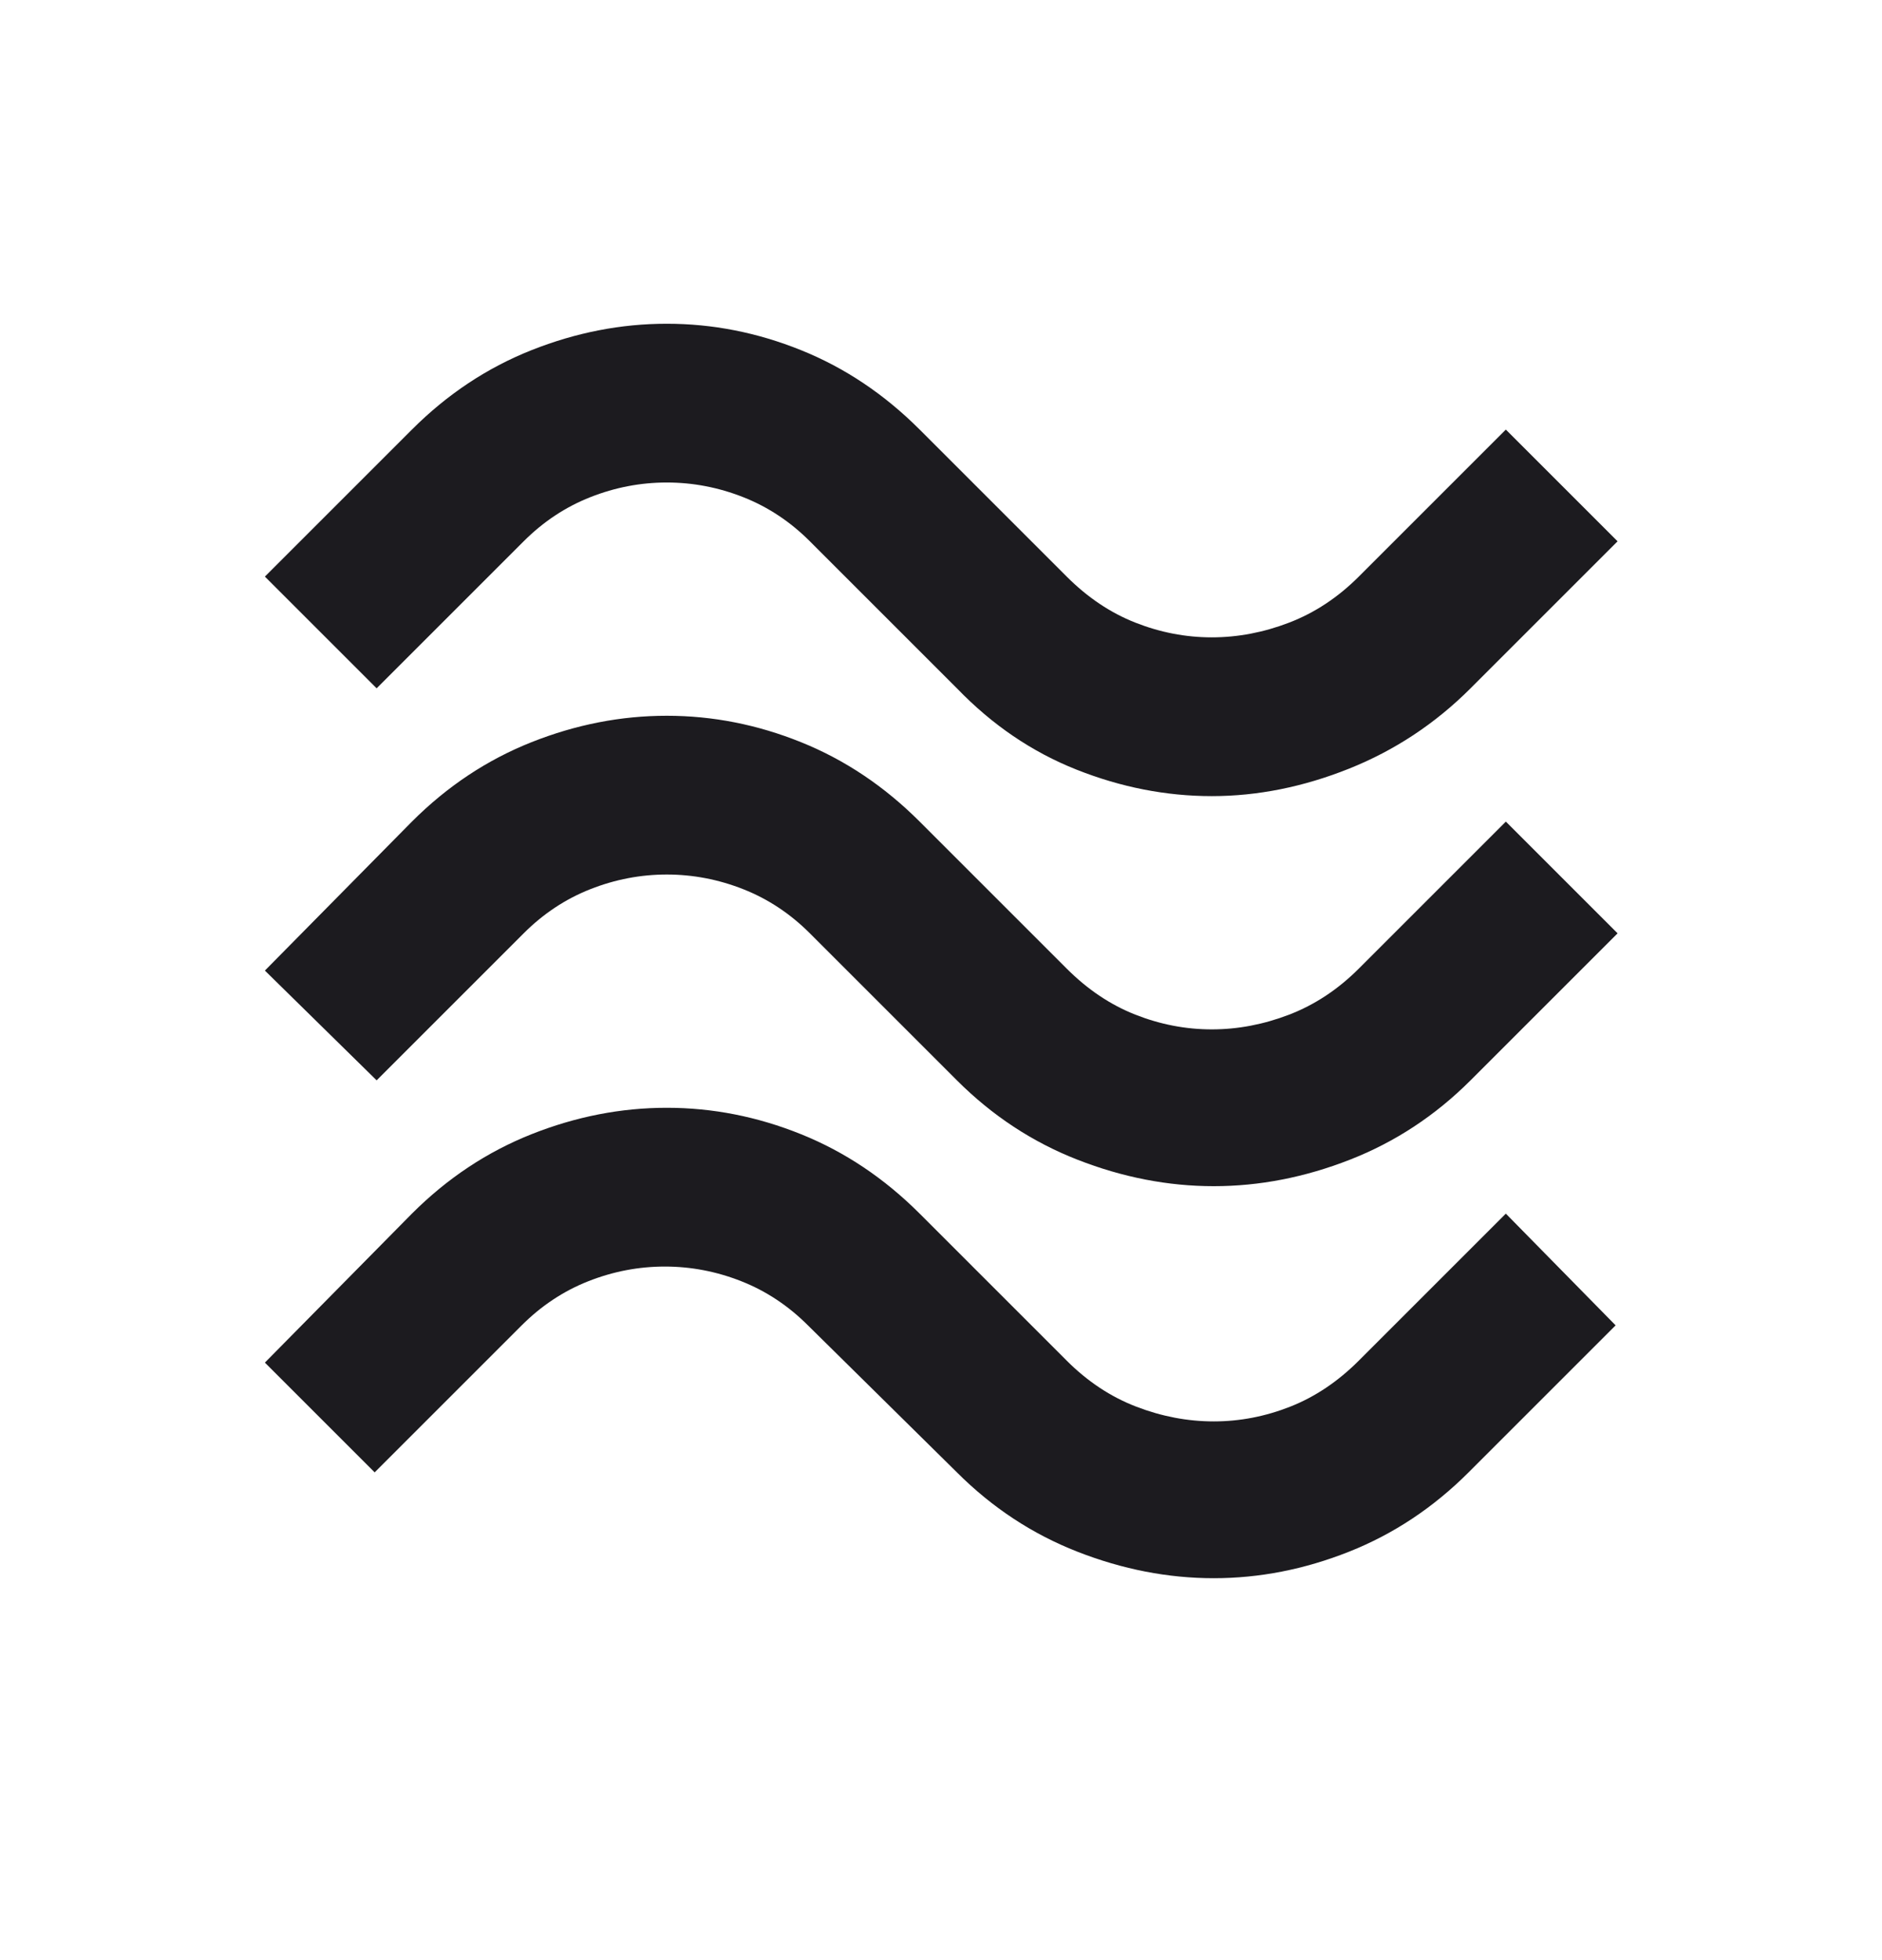 <svg width="24" height="25" viewBox="0 0 24 25" fill="none" xmlns="http://www.w3.org/2000/svg">
<mask id="mask0_663_1060" style="mask-type:alpha" maskUnits="userSpaceOnUse" x="0" y="0" width="25" height="25">
<rect x="0.003" y="0.129" width="24" height="24" fill="#D9D9D9"/>
</mask>
<g mask="url(#mask0_663_1060)">
<path d="M18.753 8.779C18.303 9.229 17.786 9.571 17.203 9.804C16.62 10.037 16.036 10.154 15.453 10.154C14.87 10.154 14.295 10.041 13.728 9.816C13.161 9.591 12.653 9.246 12.203 8.779L10.328 6.904C10.078 6.654 9.795 6.466 9.478 6.341C9.161 6.216 8.836 6.154 8.503 6.154C8.17 6.154 7.845 6.216 7.528 6.341C7.211 6.466 6.928 6.654 6.678 6.904L4.803 8.779L3.378 7.354L5.253 5.479C5.703 5.029 6.211 4.691 6.778 4.466C7.345 4.241 7.92 4.129 8.503 4.129C9.086 4.129 9.657 4.241 10.215 4.466C10.774 4.691 11.278 5.029 11.728 5.479L13.603 7.354C13.87 7.621 14.161 7.816 14.478 7.941C14.795 8.066 15.12 8.129 15.453 8.129C15.786 8.129 16.115 8.066 16.44 7.941C16.765 7.816 17.061 7.621 17.328 7.354L19.203 5.479L20.628 6.904L18.753 8.779ZM18.753 13.779C18.303 14.229 17.79 14.566 17.215 14.791C16.64 15.016 16.061 15.129 15.478 15.129C14.895 15.129 14.315 15.016 13.74 14.791C13.165 14.566 12.653 14.229 12.203 13.779L10.328 11.904C10.078 11.654 9.795 11.466 9.478 11.341C9.161 11.216 8.836 11.154 8.503 11.154C8.17 11.154 7.845 11.216 7.528 11.341C7.211 11.466 6.928 11.654 6.678 11.904L4.803 13.779L3.378 12.379L5.253 10.479C5.703 10.029 6.211 9.691 6.778 9.466C7.345 9.241 7.92 9.129 8.503 9.129C9.086 9.129 9.657 9.241 10.215 9.466C10.774 9.691 11.278 10.029 11.728 10.479L13.603 12.354C13.87 12.621 14.161 12.816 14.478 12.941C14.795 13.066 15.12 13.129 15.453 13.129C15.786 13.129 16.115 13.066 16.44 12.941C16.765 12.816 17.061 12.621 17.328 12.354L19.203 10.479L20.628 11.904L18.753 13.779ZM18.728 18.779C18.278 19.229 17.77 19.566 17.203 19.791C16.636 20.016 16.061 20.129 15.478 20.129C14.895 20.129 14.315 20.016 13.74 19.791C13.165 19.566 12.653 19.229 12.203 18.779L10.303 16.904C10.053 16.654 9.77 16.466 9.453 16.341C9.136 16.216 8.811 16.154 8.478 16.154C8.145 16.154 7.82 16.216 7.503 16.341C7.186 16.466 6.903 16.654 6.653 16.904L4.778 18.779L3.378 17.379L5.253 15.479C5.703 15.029 6.211 14.691 6.778 14.466C7.345 14.241 7.92 14.129 8.503 14.129C9.086 14.129 9.657 14.241 10.215 14.466C10.774 14.691 11.278 15.029 11.728 15.479L13.603 17.354C13.87 17.621 14.165 17.816 14.49 17.941C14.815 18.066 15.145 18.129 15.478 18.129C15.811 18.129 16.136 18.066 16.453 17.941C16.77 17.816 17.061 17.621 17.328 17.354L19.203 15.479L20.603 16.904L18.728 18.779Z" fill="#1C1B1F"/>
</g>
</svg>
